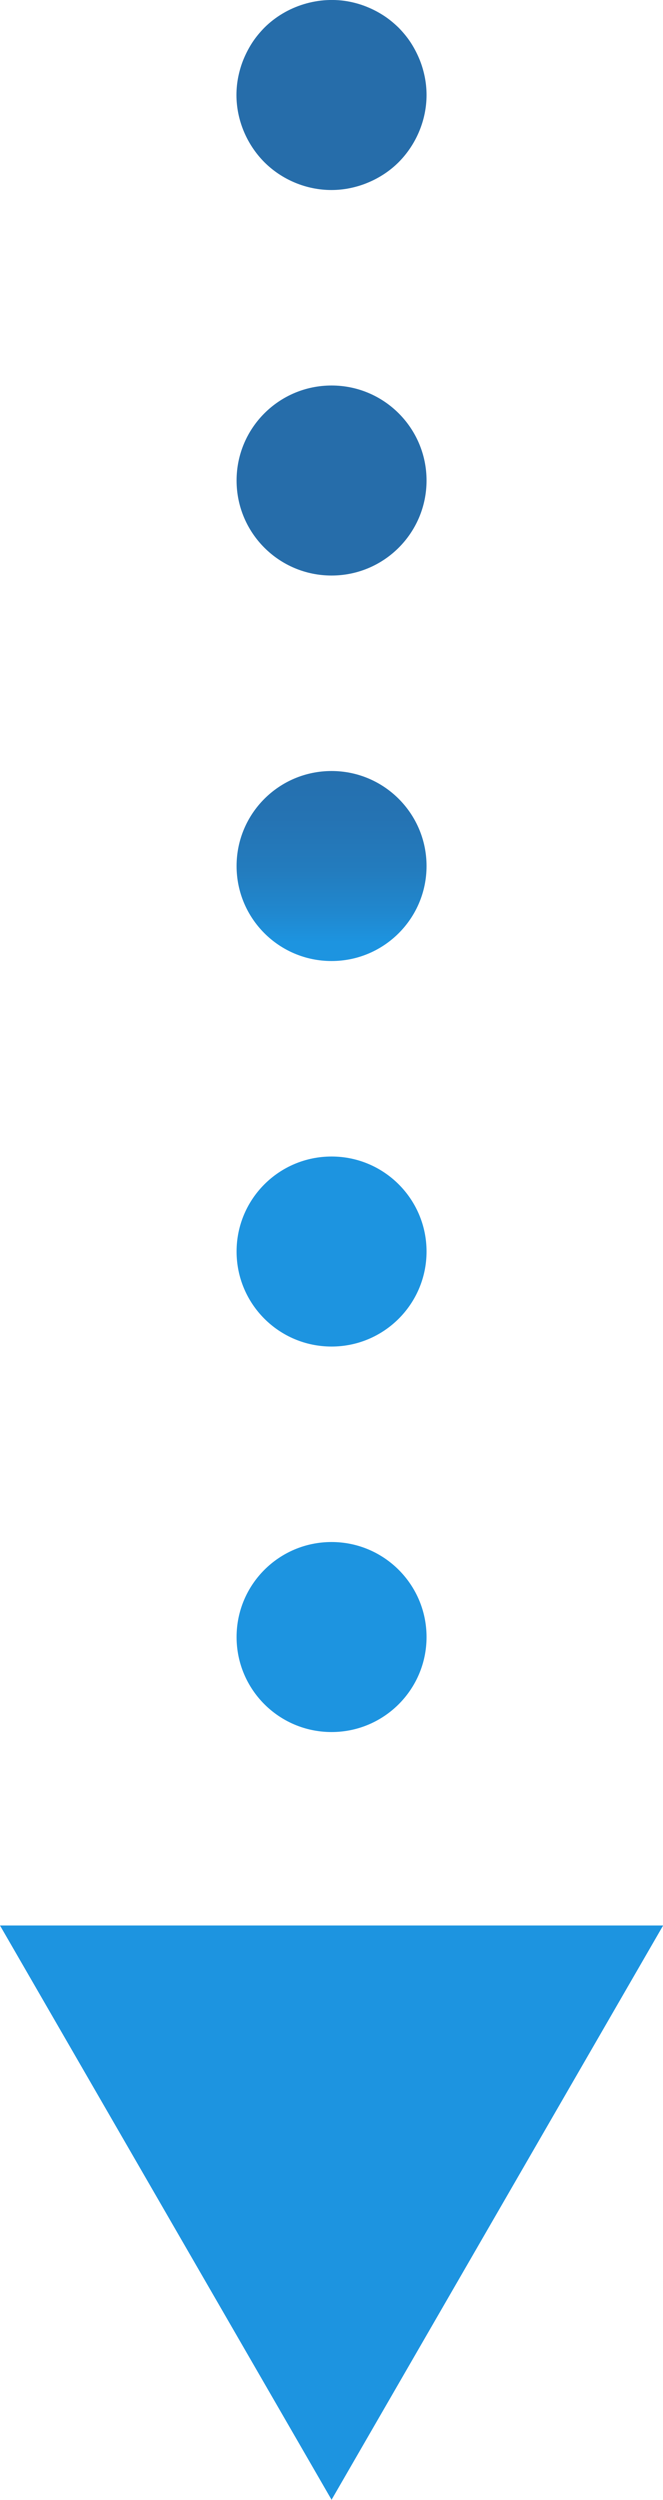 <?xml version="1.0" encoding="utf-8"?>
<!-- Generator: Adobe Illustrator 28.1.0, SVG Export Plug-In . SVG Version: 6.00 Build 0)  -->
<svg version="1.1" id="レイヤー_1" xmlns="http://www.w3.org/2000/svg" xmlns:xlink="http://www.w3.org/1999/xlink" x="0px"
	 y="0px" viewBox="0 0 52.35 197.33" style="enable-background:new 0 0 52.35 197.33;" xml:space="preserve">
<style type="text/css">
	.st0{fill:url(#SVGID_1_);}
</style>
<linearGradient id="SVGID_1_" gradientUnits="userSpaceOnUse" x1="26.177" y1="42.46" x2="26.177" y2="157.656">
	<stop  offset="0" style="stop-color:#266DAA"/>
	<stop  offset="0.141" style="stop-color:#266EAC"/>
	<stop  offset="0.192" style="stop-color:#2573B3"/>
	<stop  offset="0.228" style="stop-color:#237CBE"/>
	<stop  offset="0.257" style="stop-color:#2088CF"/>
	<stop  offset="0.277" style="stop-color:#1D94E0"/>
	<stop  offset="0.933" style="stop-color:#1D94E0"/>
	<stop  offset="1" style="stop-color:#1D94E0"/>
</linearGradient>
<path class="st0" d="M20.87,12.8c-1.39-1.4-2.2-3.33-2.2-5.3c0-0.49,0.05-0.99,0.15-1.47c0.1-0.48,0.24-0.95,0.43-1.4
	c0.19-0.45,0.42-0.89,0.69-1.3s0.59-0.79,0.93-1.14c1.74-1.74,4.33-2.54,6.77-2.05c0.48,0.1,0.95,0.24,1.4,0.43
	c0.46,0.19,0.89,0.42,1.3,0.69c0.41,0.27,0.79,0.59,1.14,0.93c0.34,0.35,0.66,0.73,0.93,1.14s0.5,0.85,0.69,1.3
	c0.19,0.45,0.33,0.92,0.43,1.4c0.1,0.48,0.15,0.98,0.15,1.47c0,1.97-0.81,3.9-2.2,5.3c-0.35,0.35-0.73,0.66-1.14,0.93
	c-0.41,0.27-0.84,0.5-1.3,0.69c-0.45,0.19-0.92,0.33-1.4,0.43S26.66,15,26.17,15C24.2,15,22.27,14.2,20.87,12.8z M26.18,91.29
	c-4.15,0-7.5,3.36-7.5,7.5s3.35,7.5,7.5,7.5c4.14,0,7.5-3.36,7.5-7.5S30.32,91.29,26.18,91.29z M26.18,121.72
	c-4.15,0-7.5,3.36-7.5,7.5c0,4.14,3.35,7.5,7.5,7.5c4.14,0,7.5-3.36,7.5-7.5C33.68,125.08,30.32,121.72,26.18,121.72z M26.18,30.43
	c-4.15,0-7.5,3.36-7.5,7.5c0,4.14,3.35,7.5,7.5,7.5c4.14,0,7.5-3.36,7.5-7.5C33.68,33.79,30.32,30.43,26.18,30.43z M26.18,60.86
	c-4.15,0-7.5,3.36-7.5,7.5c0,4.14,3.35,7.5,7.5,7.5c4.14,0,7.5-3.36,7.5-7.5C33.68,64.22,30.32,60.86,26.18,60.86z M0,151.99
	l26.18,45.33l26.18-45.33H0z"/>
</svg>
